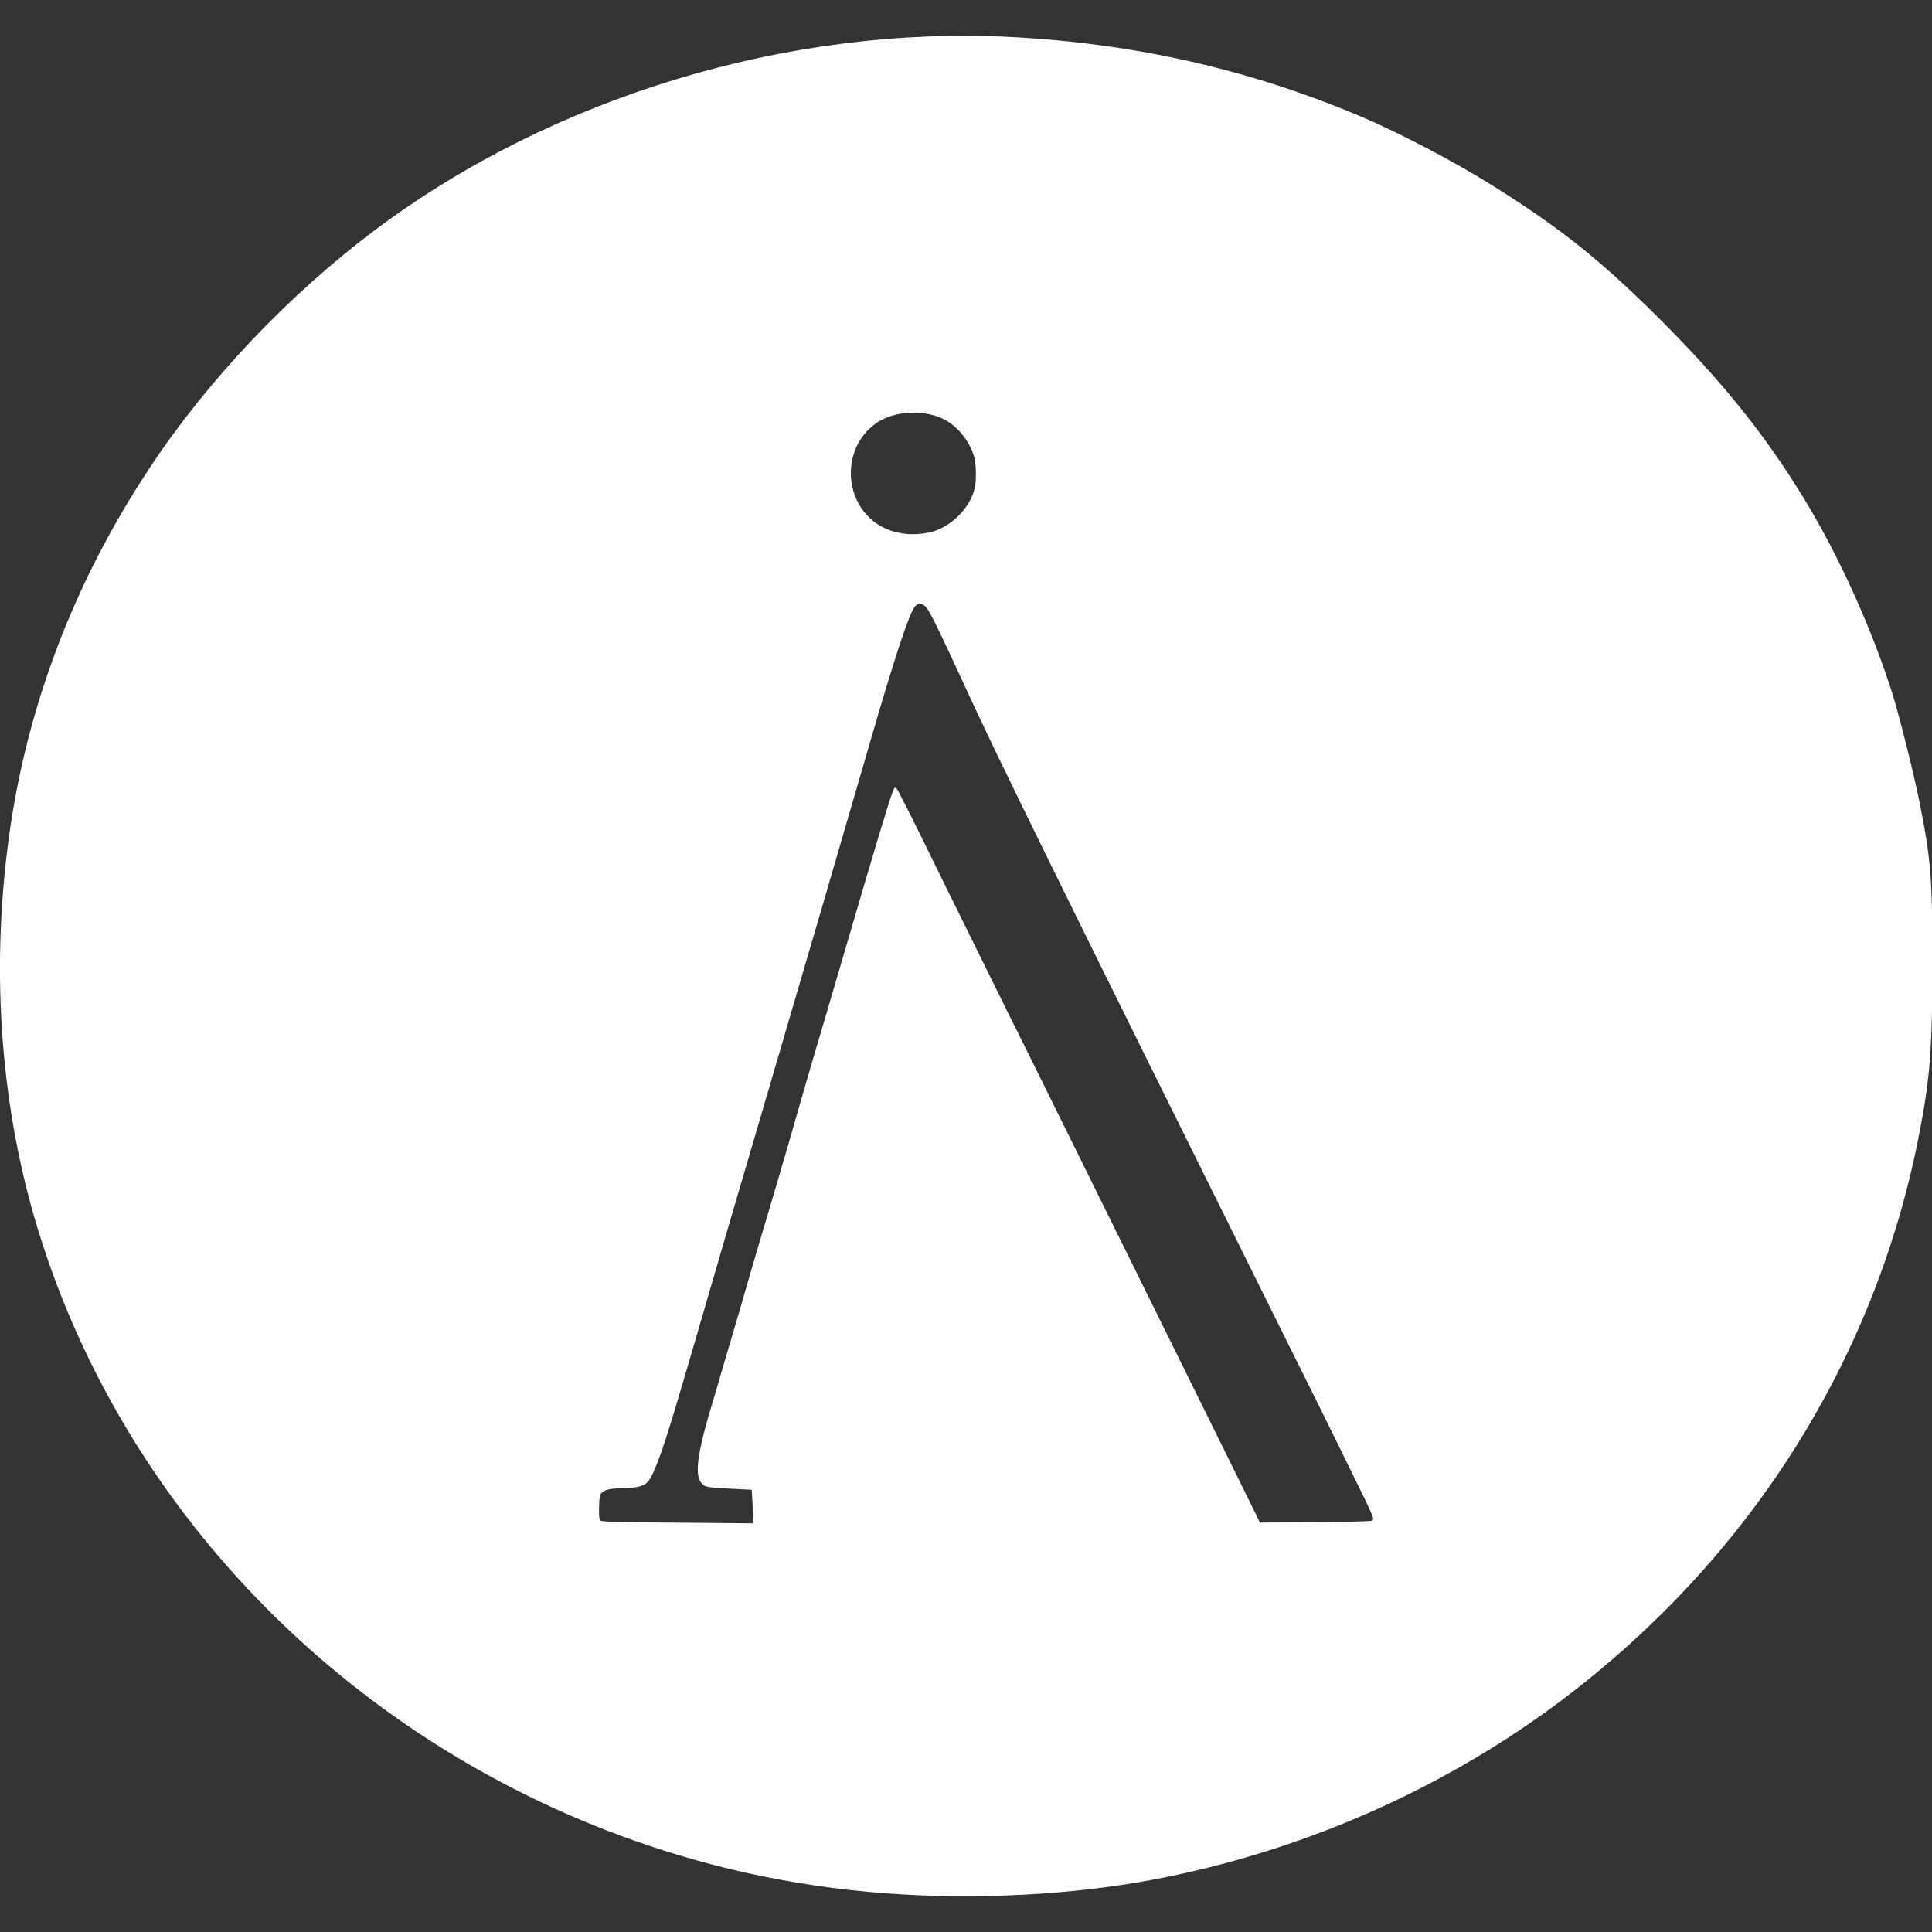 <?xml version="1.0" encoding="utf-8"?>
<!-- Generator: Adobe Illustrator 28.2.0, SVG Export Plug-In . SVG Version: 6.00 Build 0)  -->
<svg version="1.1" id="Layer_1" xmlns="http://www.w3.org/2000/svg" xmlns:xlink="http://www.w3.org/1999/xlink" x="0px" y="0px"
	 viewBox="0 0 512 512" style="enable-background:new 0 0 512 512;" xml:space="preserve">
<rect x="0" y="0" width="512" height="512" fill="#333333" stroke="none"/>
<style type="text/css">
	.st0{fill:#FFFFFF;}
</style>
<path class="st0" d="M508.7,212.6c-1.6-7.9-5.2-22.3-7.2-28.8c-5.3-16.8-14-36.2-23.2-51.3c-10.5-17.3-21.8-31.3-38.6-48.1
	c-15.4-15.3-25.8-23.7-43.8-35c-9.8-6.2-24.8-14.1-35.2-18.5c-29.5-12.5-60-19.4-92.9-21.1c-59-3-121.3,15.9-168.2,51
	c-23,17.2-44.7,40.1-60,63.3c-20,30.2-32.6,63.3-37.3,98.2c-4.8,35.7-2.1,71.8,8,104.3C33.6,401.9,94.2,462.9,171.6,489
	c23.4,7.9,47.5,12.3,72.6,13.3c24.2,0.9,48-1,69.3-5.8c36.3-8,70.8-23.8,99.8-45.5c49.9-37.4,83.3-89.8,95.1-149.4
	c3.1-15.7,3.7-23.2,3.7-46.7C512.1,232.6,511.7,227.7,508.7,212.6z M233.6,111.3c4.9-2.6,12.1-2.6,16.9,0c3.5,1.9,6.6,5.9,7.7,9.9
	c0.5,1.9,0.6,6.2,0.1,8.2c-1.3,5.4-6.5,10.5-12,11.7c-8.1,1.7-15.3-1.3-18.8-7.7C223.2,125.4,226,115.4,233.6,111.3z M363.5,403
	c-0.4,0.2-7.3,0.3-15.2,0.4l-14.4,0.1l-5.8-11.8c-6.9-14-33.2-67.2-55-111.3c-8.7-17.4-20-40.5-25.3-51.2
	c-5.2-10.7-9.8-19.8-10.1-20.1c-0.6-0.6-0.6-0.6-1.3,1.2c-1,2.7-5.1,16.3-11.4,37.9c-3.1,10.5-6.3,21.5-7.2,24.5
	c-0.9,3-3.4,11.5-5.5,18.8c-2.1,7.4-5.4,18.8-7.4,25.5c-2,6.6-5.9,19.8-8.6,29.3c-2.8,9.4-5.9,20.1-7,23.8
	c-4.8,15.7-5.5,21.5-2.9,23.4c0.7,0.6,1.7,0.7,6.8,1l6,0.3l0.2,3.1c0.1,1.7,0.2,3.6,0.2,4.3l-0.1,0.9l0,0.2l0,0l0,0.4l-10.9-0.1
	c-26.5-0.2-29.3-0.3-29.6-0.7c-0.3-0.5-0.3-2.7-0.2-4.5c0-0.8,0.1-1.5,0.2-2c0.1-0.2,0.1-0.4,0.2-0.5c0.1-0.2,0.3-0.3,0.5-0.5
	c1-0.8,2.8-1,6.1-1c1-0.1,2.2-0.2,2.9-0.3c3-0.6,3.6-1.3,6.3-8.6c1.6-4.3,3.9-11.9,9.4-30.8c2.5-8.6,5.9-20.3,7.6-26.1
	s5.2-17.8,7.8-26.6c7.4-25.2,9.8-33.4,18.2-62.1c4.3-14.8,10-34.3,12.6-43.3c6.7-23.1,10.4-34.2,11.9-35.9c0.9-1.1,1.9-0.9,3,0.3
	c1,1.2,3.8,6.9,9.8,20c8.5,18.6,24.4,51,86.5,176c9.7,19.4,18.6,37.6,20,40.5C364.2,402.6,364.2,402.7,363.5,403z"/>
</svg>
